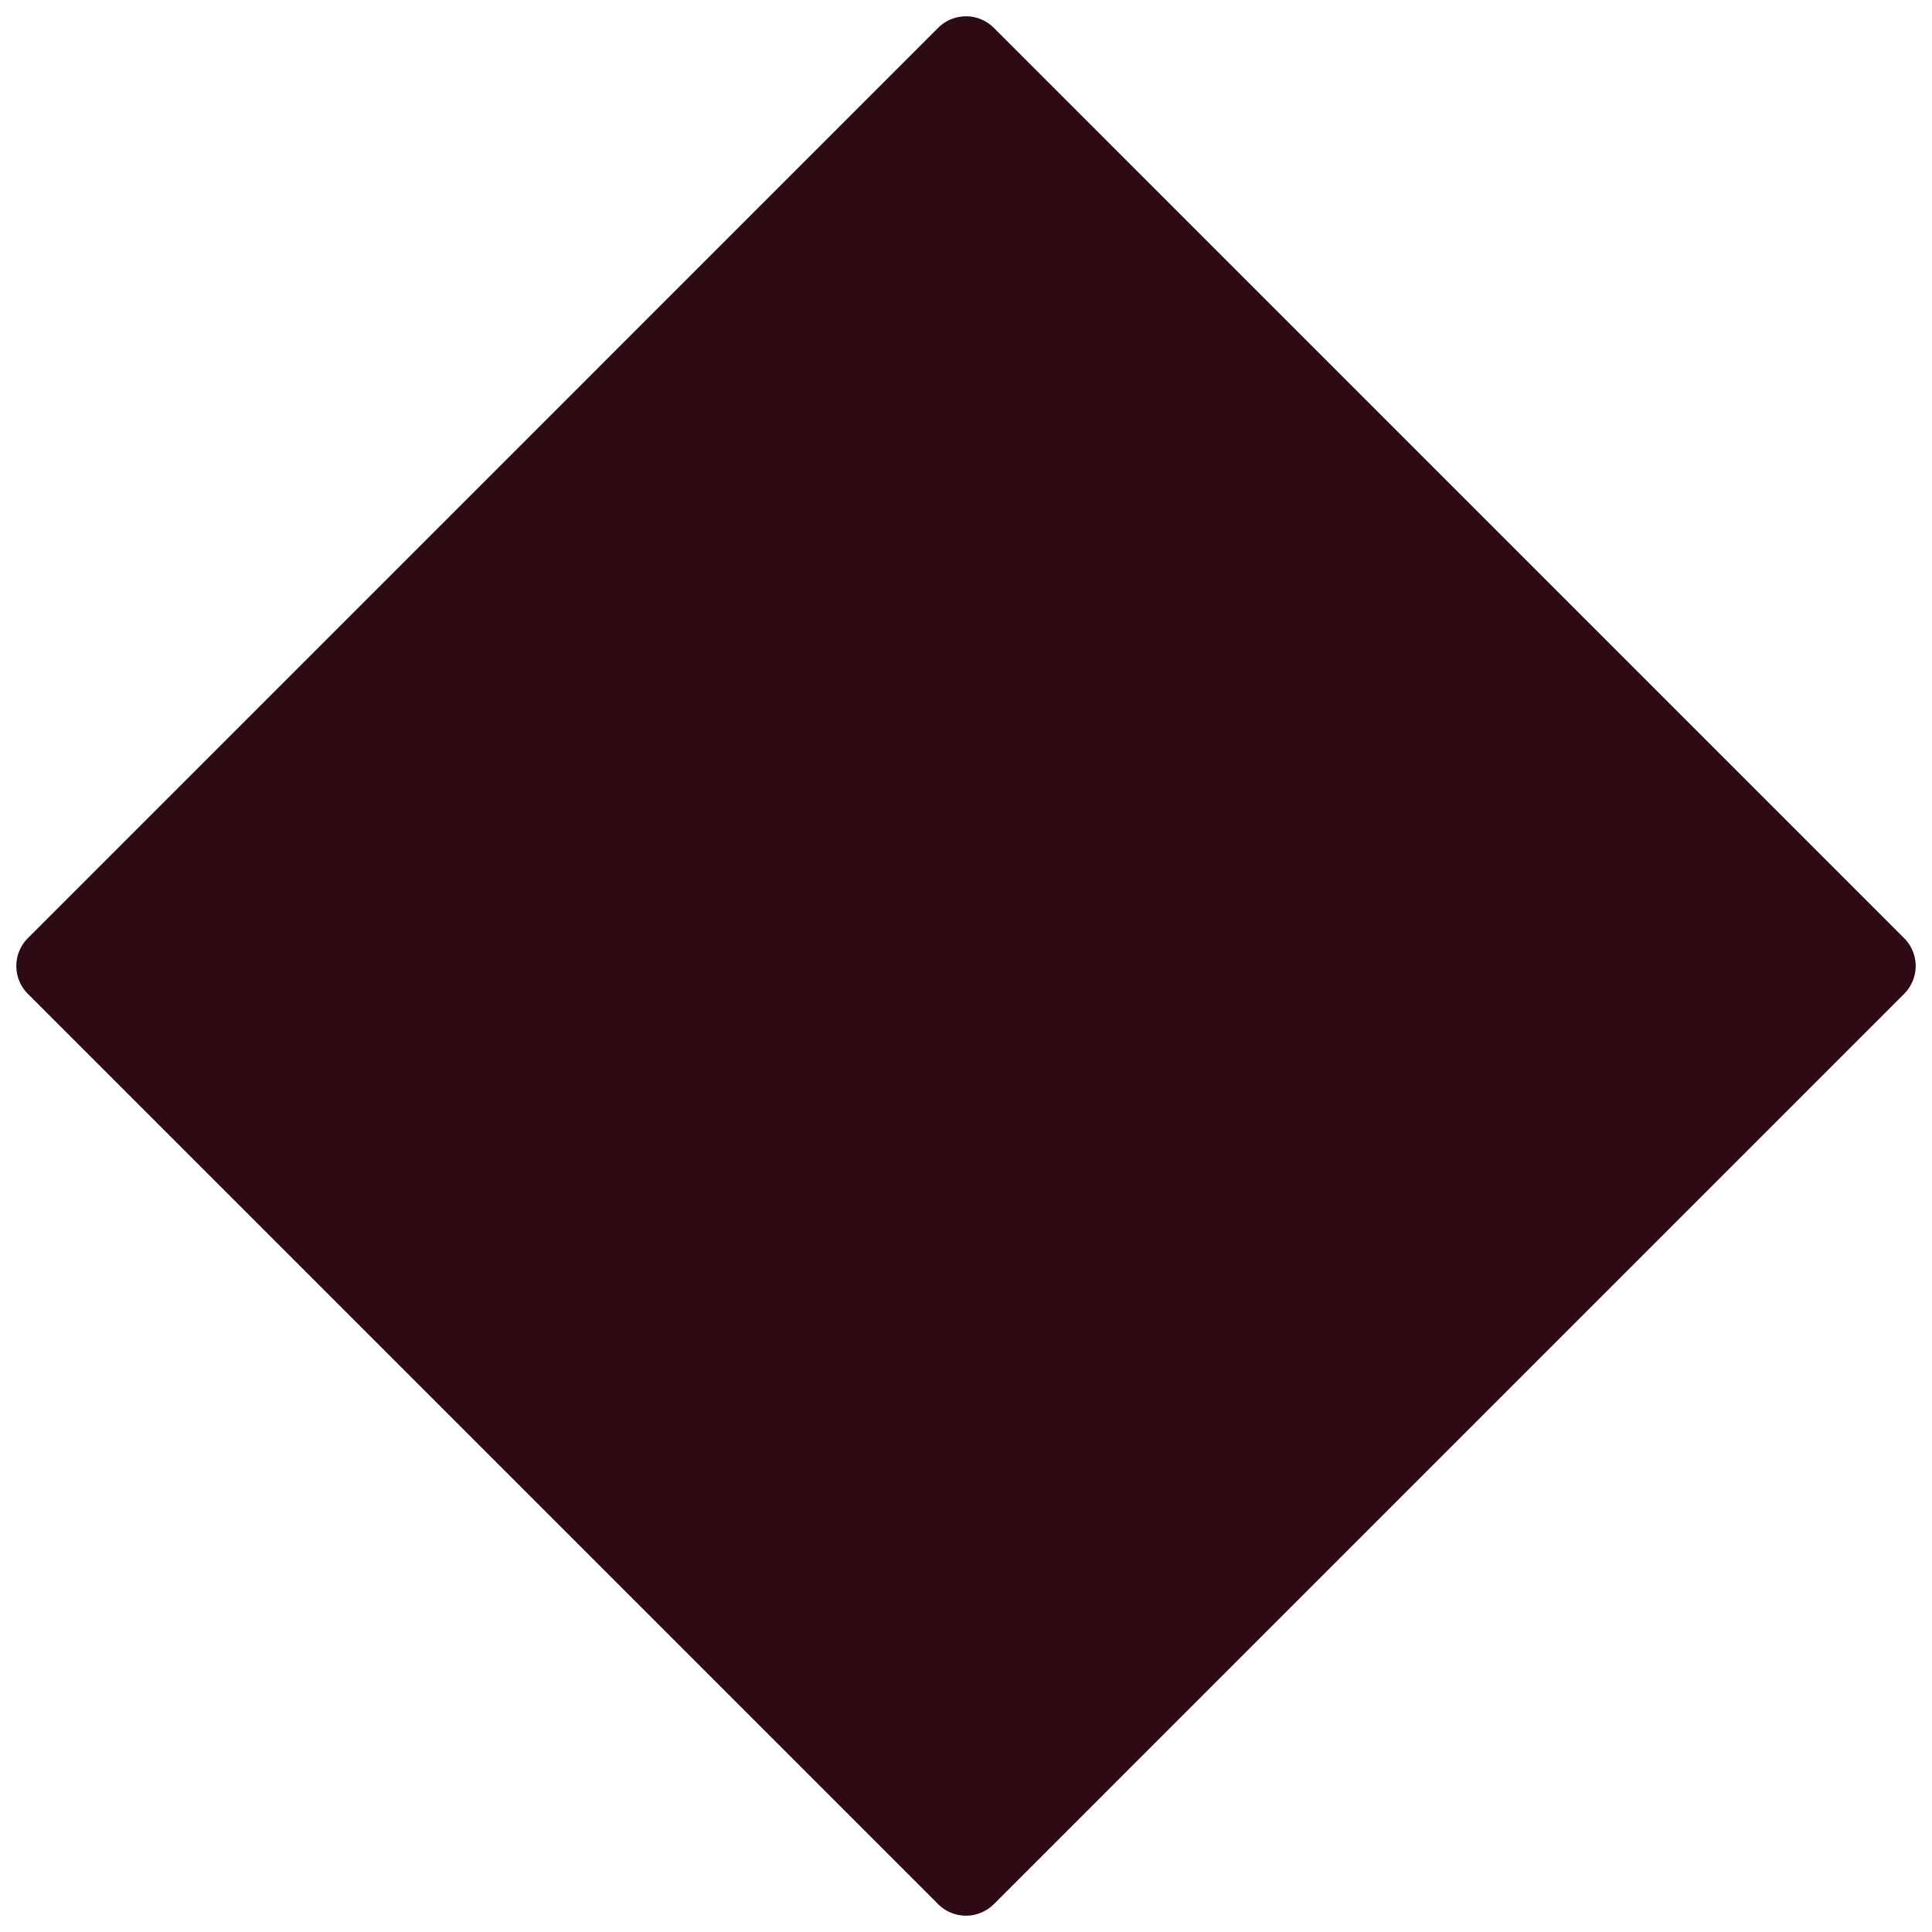 <?xml version="1.0" encoding="UTF-8"?>
<svg xmlns="http://www.w3.org/2000/svg" width="1500.016" height="1500.016" viewBox="0 0 1500.016 1500.016">
  <path id="Path_8935" data-name="Path 8935" d="M30.577-.006l999.5.006a30.583,30.583,0,0,1,30.583,30.583l.006,999.5a30.582,30.582,0,0,1-30.582,30.582l-999.5-.006A30.583,30.583,0,0,1,0,1030.078l-.006-999.5A30.582,30.582,0,0,1,30.577-.006Z" transform="translate(750.008 0.008) rotate(45)" fill="#2e0a14"></path>
</svg>
